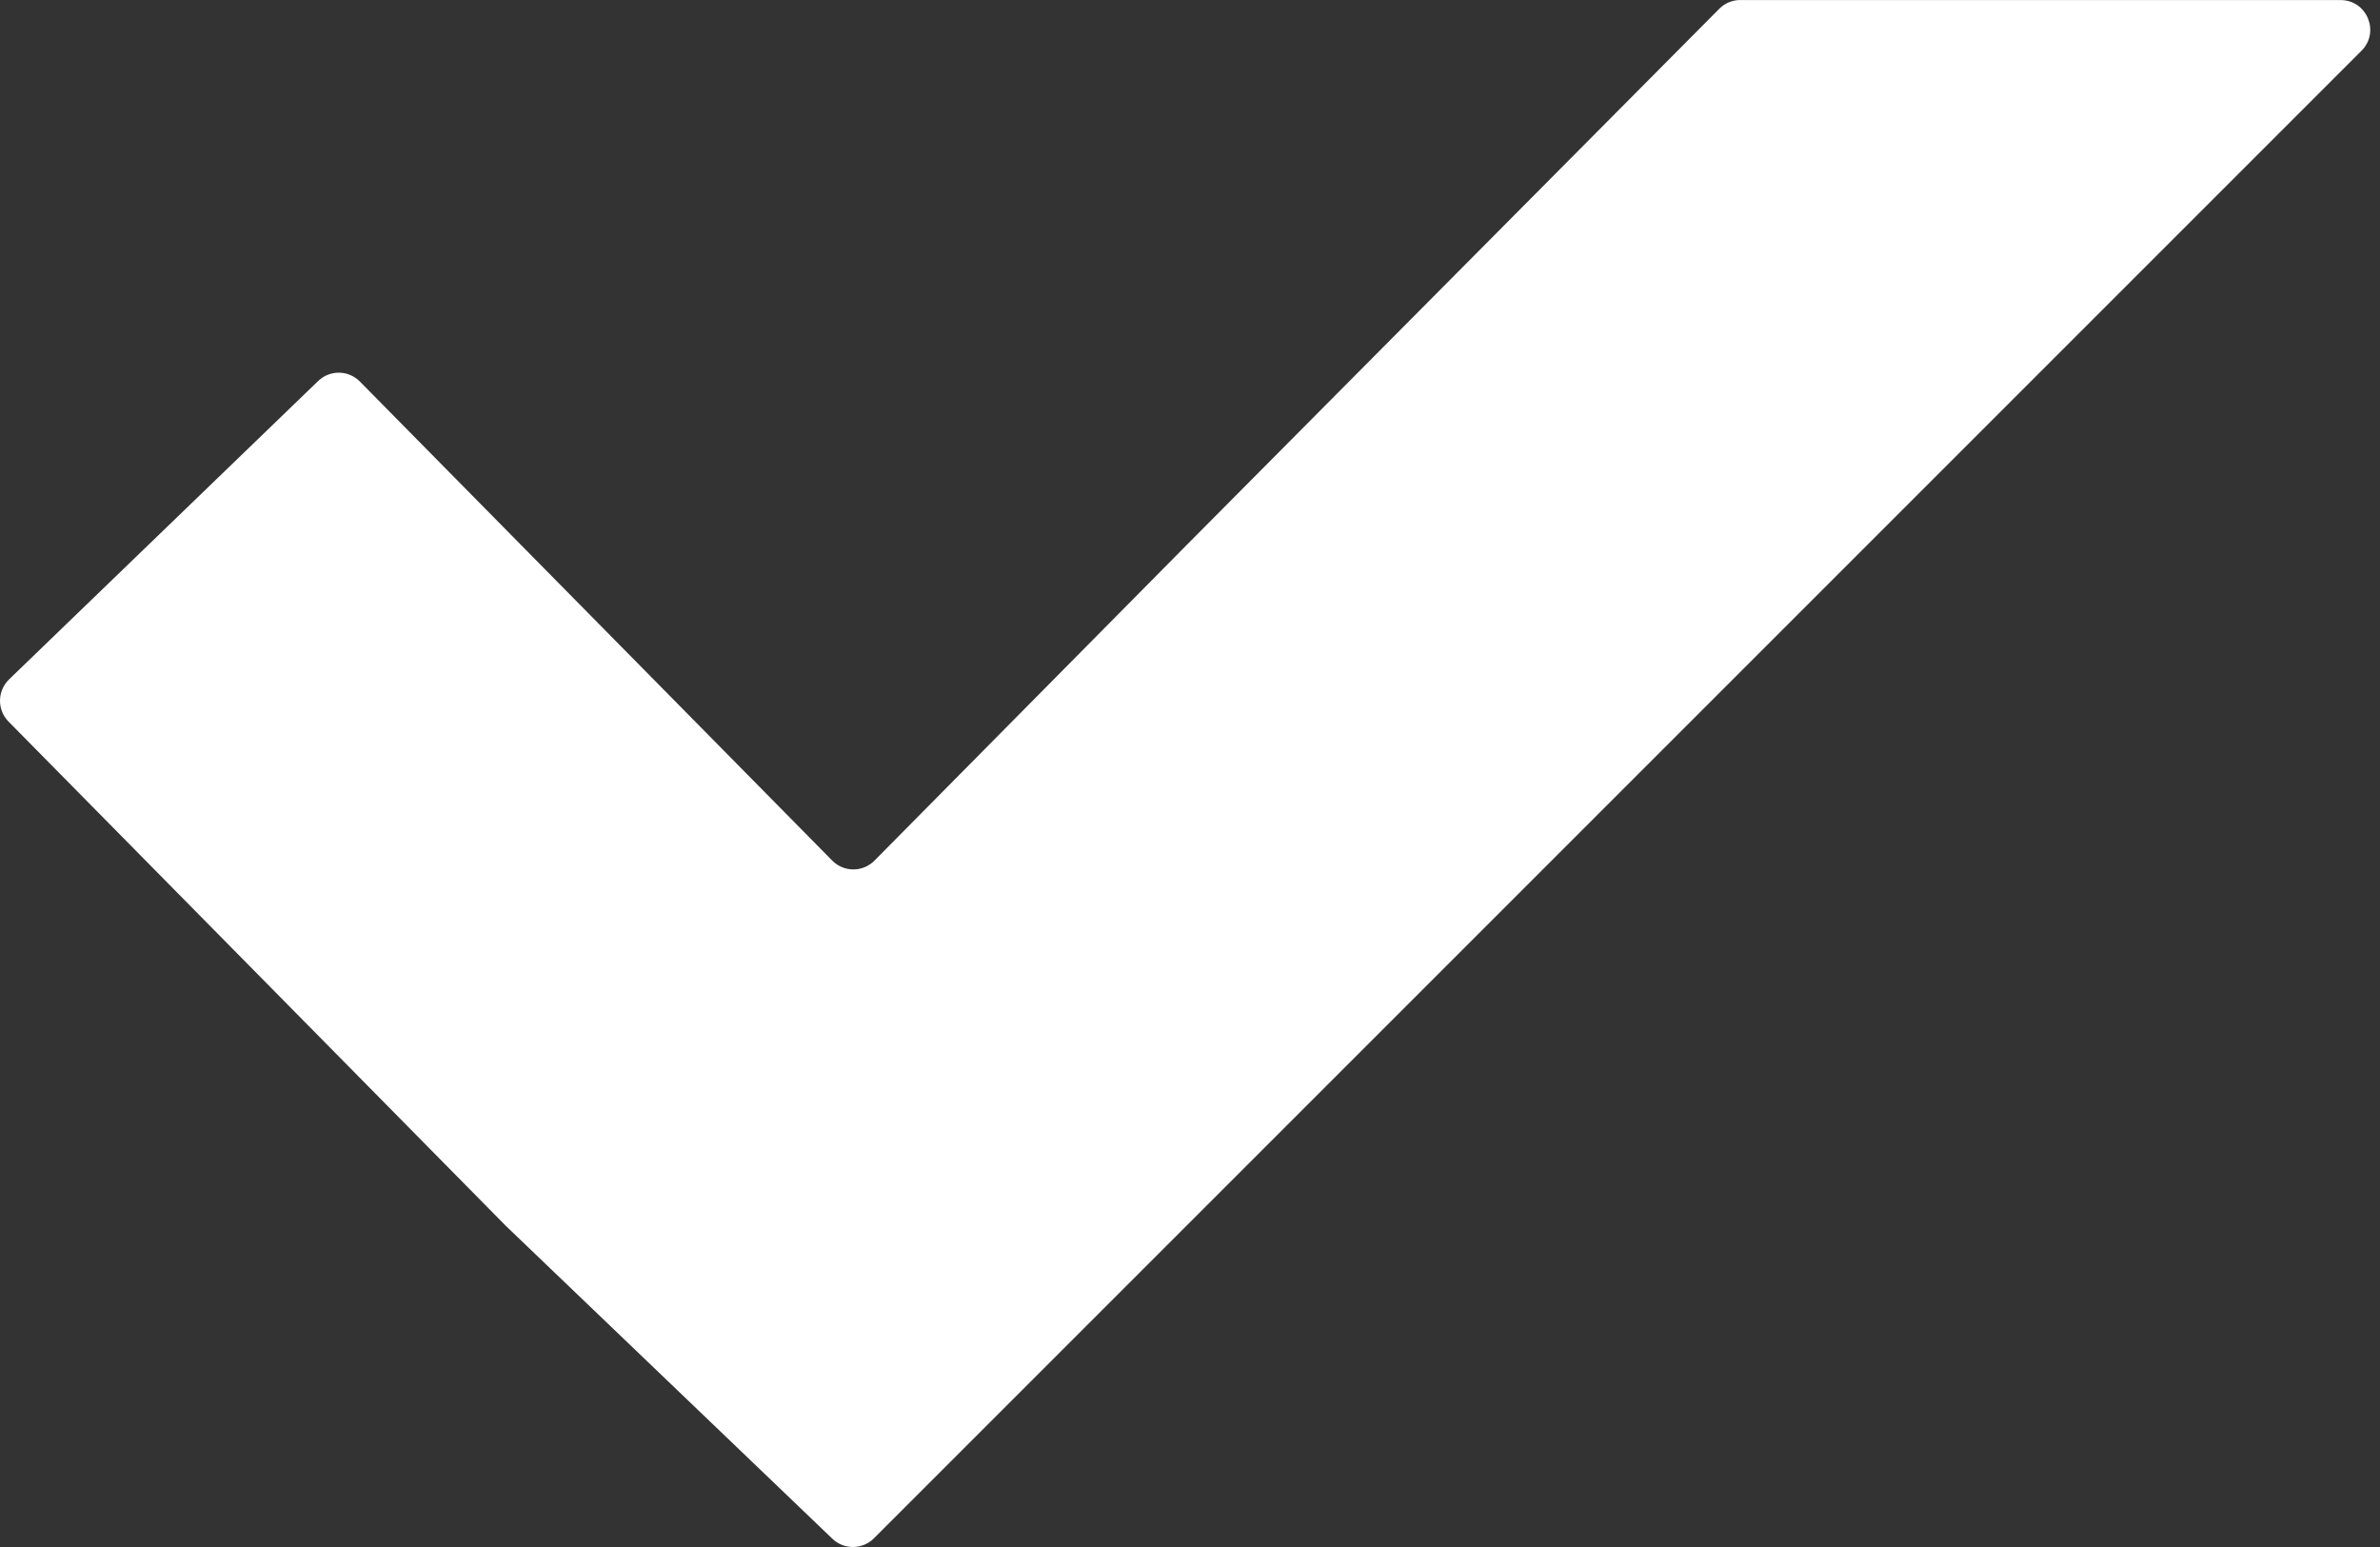 <svg width="160" height="104" viewBox="0 0 160 104" fill="none" xmlns="http://www.w3.org/2000/svg">
<rect x="0" y="0" width="160" height="104" fill="#333333" stroke="none"/>
<path fill-rule="evenodd" clip-rule="evenodd" d="M116.997 0.001C116.464 0.001 115.956 0.212 115.581 0.591L79.754 36.661L58.789 57.855C58.006 58.646 56.733 58.646 55.949 57.855L24.193 25.649C23.424 24.869 22.176 24.855 21.389 25.613L0.61 45.673C-0.188 46.446 -0.206 47.719 0.574 48.51L34.007 82.412L55.96 103.446C56.743 104.196 57.984 104.182 58.75 103.417L79.755 82.412L102.631 59.536L125.507 36.66L158.758 3.409C160.013 2.154 159.122 0.004 157.349 0.004H117.001L116.998 0L116.997 0.001Z" fill="white"/>
</svg>
